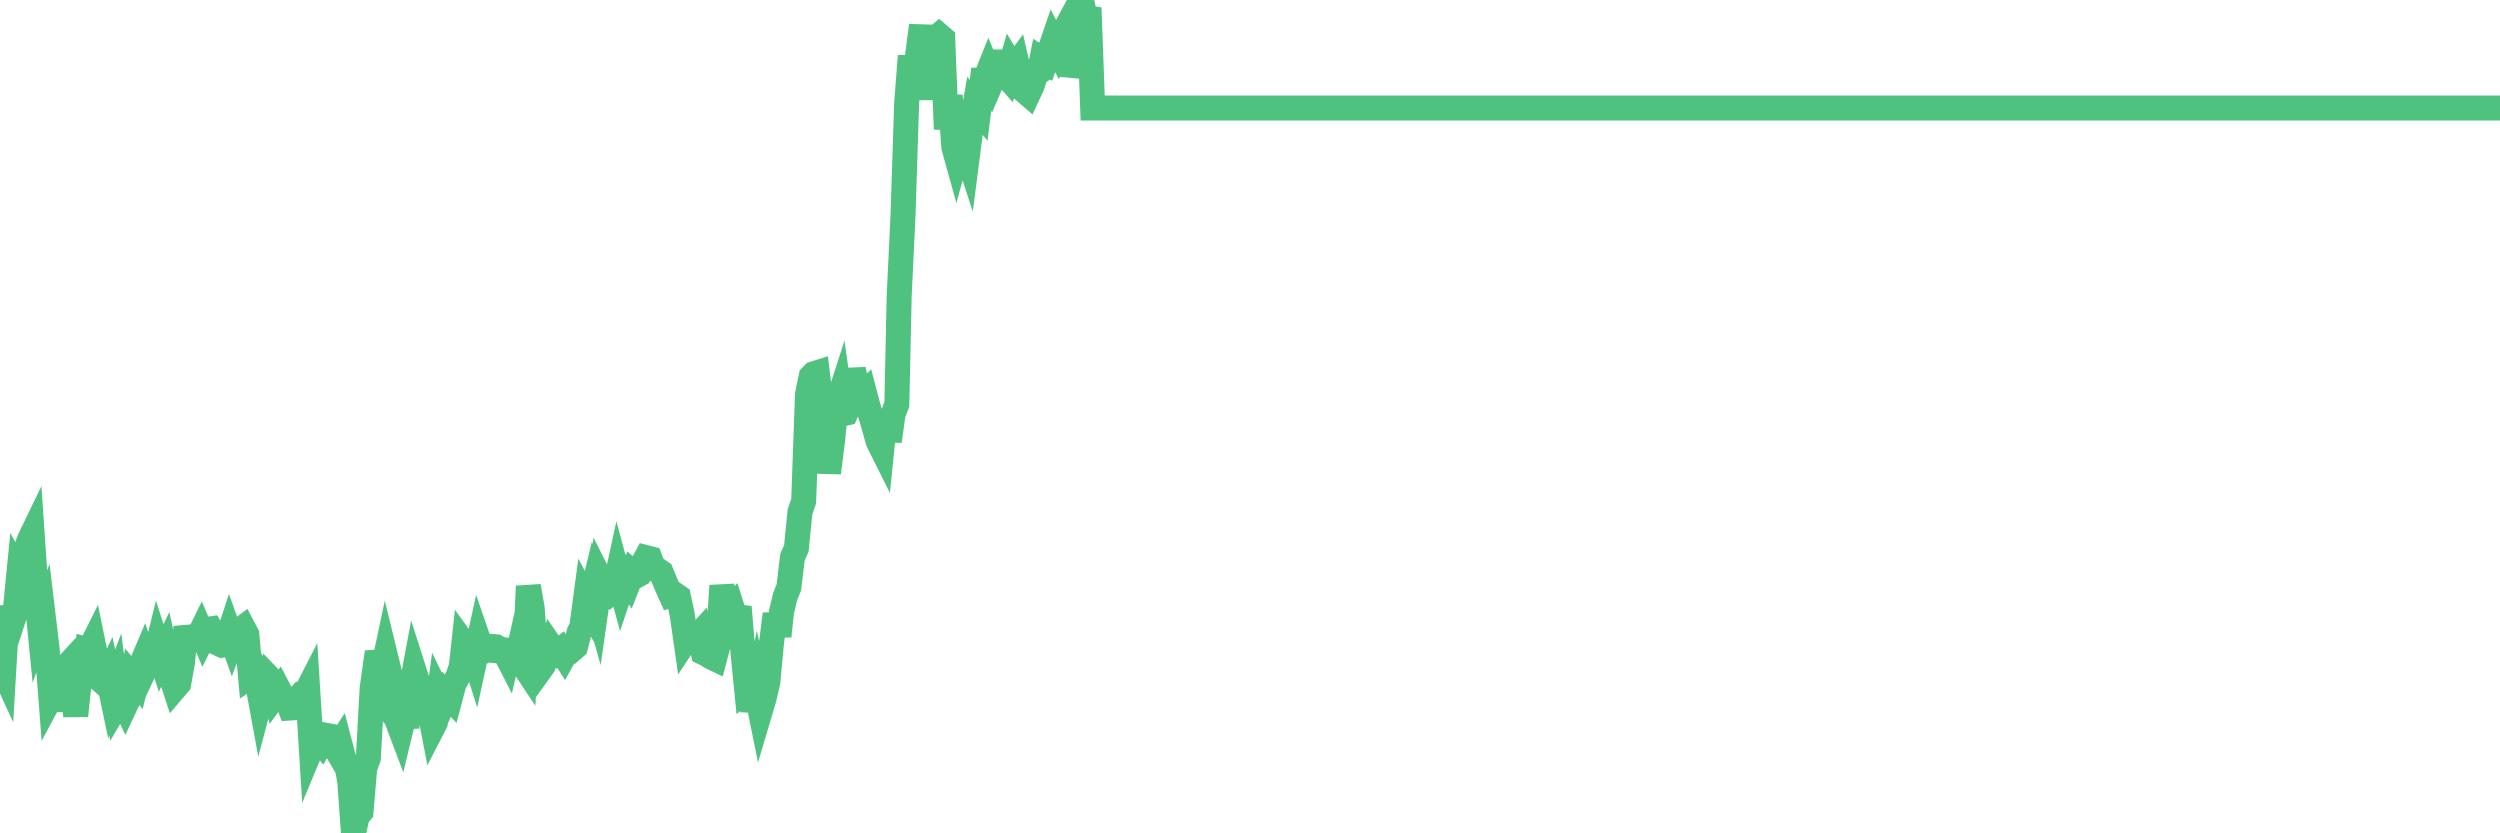 <?xml version="1.0"?><svg width="150px" height="50px" xmlns="http://www.w3.org/2000/svg" xmlns:xlink="http://www.w3.org/1999/xlink"> <polyline fill="none" stroke="#4fc280" stroke-width="1.5px" stroke-linecap="round" stroke-miterlimit="5" points="0.00,39.81 0.22,40.29 0.45,36.38 0.67,37.54 0.89,36.87 1.12,34.54 1.34,34.96 1.56,32.93 1.79,32.33 1.93,32.04 2.16,35.42 2.38,37.63 2.60,37.03 2.83,38.96 3.05,41.84 3.27,41.43 3.50,42.59 3.65,41.76 3.87,40.12 4.09,39.88 4.32,41.04 4.54,42.95 4.76,40.84 4.99,40.35 5.21,38.97 5.36,39.01 5.58,38.57 5.80,39.64 6.03,40.81 6.25,41.00 6.47,40.54 6.70,41.64 6.92,41.06 7.07,42.21 7.29,41.84 7.52,42.33 7.74,41.86 7.96,40.64 8.19,40.92 8.41,40.03 8.63,39.51 8.78,39.96 9.00,39.49 9.23,39.68 9.45,38.79 9.67,39.48 9.90,39.00 10.12,39.98 10.34,40.83 10.49,41.29 10.72,41.02 10.94,39.81 11.16,37.63 11.39,38.44 11.61,38.43 11.83,38.36 12.06,37.89 12.20,38.22 12.43,37.76 12.65,37.73 12.87,38.09 13.10,38.61 13.32,38.71 13.54,38.67 13.77,37.96 13.92,38.38 14.14,37.78 14.36,37.83 14.59,37.66 14.81,38.08 15.03,40.56 15.26,40.40 15.48,41.15 15.63,41.97 15.85,41.14 16.07,40.58 16.30,40.82 16.52,41.70 16.74,41.40 16.97,41.84 17.19,41.89 17.41,42.48 17.56,42.47 17.79,42.00 18.01,41.75 18.23,41.81 18.46,41.36 18.68,44.90 18.90,44.37 19.13,44.37 19.27,44.54 19.50,44.11 19.72,44.15 19.94,44.57 20.17,44.96 20.39,44.62 20.61,45.46 20.84,46.04 20.99,46.93 21.21,50.00 21.43,48.98 21.66,48.71 21.88,46.10 22.10,45.49 22.33,41.28 22.55,39.73 22.70,39.72 22.92,40.45 23.14,39.41 23.37,40.35 23.59,41.20 23.81,43.19 24.04,43.80 24.26,42.89 24.41,43.64 24.63,41.52 24.86,40.29 25.08,40.98 25.30,41.86 25.53,42.03 25.75,42.51 25.97,43.65 26.12,43.36 26.34,41.72 26.57,42.19 26.79,41.66 27.01,41.89 27.24,41.02 27.46,40.63 27.68,39.99 27.83,38.61 28.06,38.93 28.28,38.83 28.50,39.53 28.73,38.47 28.95,39.11 29.17,38.99 29.40,39.01 29.54,38.79 29.77,38.81 29.99,38.95 30.21,38.98 30.44,39.43 30.66,38.46 30.88,40.15 31.11,39.12 31.26,39.70 31.48,40.03 31.70,35.17 31.93,36.48 32.15,39.48 32.37,40.25 32.60,39.93 32.82,39.35 33.04,38.76 33.19,38.98 33.41,39.16 33.64,38.98 33.86,39.33 34.08,38.93 34.31,39.00 34.53,38.81 34.75,37.93 34.90,37.66 35.13,35.95 35.35,36.37 35.57,35.46 35.80,36.28 36.02,34.74 36.24,35.18 36.47,35.51 36.61,35.63 36.84,35.46 37.06,34.45 37.28,35.27 37.51,34.58 37.73,34.91 37.95,34.35 38.18,34.55 38.33,34.47 38.55,33.87 38.77,33.46 39.00,33.52 39.22,34.14 39.44,34.18 39.67,34.34 39.89,34.88 40.04,35.23 40.26,35.72 40.48,35.66 40.71,35.82 40.93,36.87 41.15,38.40 41.38,38.05 41.60,38.28 41.75,38.28 41.97,38.04 42.20,39.16 42.42,39.27 42.64,39.41 42.87,39.52 43.09,38.69 43.31,35.14 43.46,36.03 43.68,36.66 43.91,36.42 44.13,37.12 44.35,36.42 44.58,39.16 44.80,41.38 45.02,41.20 45.17,42.66 45.40,41.56 45.62,42.65 45.84,41.91 46.07,40.92 46.29,38.57 46.51,36.84 46.74,38.17 46.89,36.71 47.11,35.79 47.33,35.25 47.55,33.42 47.78,32.91 48.00,30.71 48.22,30.07 48.45,23.67 48.67,22.59 48.82,22.43 49.04,22.36 49.27,24.29 49.49,25.36 49.71,28.37 49.94,26.54 50.16,24.45 50.38,23.77 50.53,24.84 50.75,24.79 50.98,24.28 51.20,22.16 51.42,23.26 51.65,23.79 51.87,23.58 52.09,24.42 52.24,24.91 52.47,25.70 52.69,26.49 52.91,26.93 53.14,24.66 53.36,26.47 53.58,24.86 53.81,24.26 53.95,17.79 54.18,12.93 54.40,6.15 54.62,3.36 54.85,5.72 55.07,3.21 55.29,1.53 55.52,5.26 55.67,5.26 55.89,5.07 56.11,2.30 56.34,2.11 56.56,2.30 56.78,7.75 57.01,5.73 57.23,8.83 57.38,9.37 57.60,8.57 57.82,8.58 58.05,9.29 58.27,7.57 58.49,6.34 58.72,6.62 58.94,4.81 59.09,4.81 59.31,4.26 59.54,4.82 59.76,4.31 59.98,3.10 60.21,4.37 60.43,4.62 60.65,3.87 60.80,4.12 61.02,3.82 61.25,4.82 61.47,5.46 61.69,5.65 61.92,5.16 62.14,4.47 62.36,4.31 62.51,3.56 62.74,3.71 62.96,3.10 63.18,2.46 63.41,2.90 63.63,2.29 63.85,1.88 64.08,2.88 64.23,3.92 64.45,3.94 64.67,2.03 64.89,0.00 65.12,1.07 65.34,0.47 65.56,6.48 65.79,6.48 66.01,6.48 66.16,6.48 66.38,6.48 66.61,6.48 66.83,6.48 67.05,6.48 67.28,6.48 67.50,6.48 67.72,6.48 67.87,6.48 68.09,6.48 68.32,6.48 68.54,6.48 68.76,6.48 68.99,6.48 69.21,6.48 69.43,6.48 69.58,6.48 69.81,6.48 70.03,6.48 70.25,6.48 70.48,6.48 70.70,6.48 70.92,6.48 71.15,6.48 71.29,6.48 71.52,6.48 71.74,6.48 71.96,6.48 72.19,6.48 72.41,6.48 72.63,6.48 72.86,6.48 73.01,6.48 73.23,6.48 73.45,6.48 73.68,6.48 73.90,6.48 74.12,6.48 74.35,6.48 74.57,6.48 74.72,6.48 74.94,6.48 75.16,6.48 75.39,6.48 75.61,6.48 75.83,6.48 76.06,6.48 76.28,6.48 76.43,6.48 76.65,6.48 76.88,6.48 77.10,6.48 77.32,6.48 77.55,6.48 77.77,6.48 77.99,6.48 78.14,6.48 78.36,6.48 78.59,6.48 78.81,6.48 79.03,6.48 79.26,6.48 79.48,6.48 79.70,6.48 79.85,6.48 80.08,6.48 80.30,6.48 80.52,6.48 80.75,6.48 80.97,6.48 81.19,6.48 81.42,6.48 81.64,6.48 81.79,6.48 82.01,6.48 82.23,6.48 82.46,6.48 82.68,6.48 82.90,6.48 83.13,6.48 83.35,6.48 83.50,6.48 83.72,6.48 83.95,6.48 84.17,6.48 84.39,6.48 84.62,6.48 84.84,6.48 85.06,6.48 85.21,6.48 85.43,6.48 85.66,6.48 85.88,6.48 86.10,6.48 86.33,6.48 86.55,6.48 86.77,6.48 86.92,6.48 87.15,6.48 87.37,6.48 87.59,6.48 87.82,6.48 88.04,6.48 88.26,6.48 88.49,6.48 88.63,6.48 88.86,6.48 89.08,6.48 89.30,6.48 89.53,6.48 89.75,6.48 89.97,6.48 90.20,6.48 90.35,6.48 90.57,6.48 90.79,6.48 91.02,6.48 91.24,6.48 91.46,6.48 91.69,6.48 91.91,6.48 92.06,6.48 92.28,6.48 92.50,6.48 92.73,6.48 92.95,6.48 93.17,6.48 93.40,6.48 93.62,6.48 93.77,6.48 93.99,6.48 94.22,6.48 94.44,6.48 94.66,6.48 94.89,6.48 95.11,6.48 95.33,6.48 95.48,6.48 95.70,6.48 95.93,6.48 96.15,6.48 96.37,6.48 96.60,6.48 96.82,6.48 97.04,6.48 97.27,6.48 97.42,6.48 97.64,6.48 97.86,6.48 98.09,6.48 98.31,6.48 98.53,6.48 98.76,6.48 98.98,6.48 99.13,6.48 99.35,6.48 99.57,6.48 99.80,6.48 100.02,6.48 100.24,6.48 100.47,6.48 100.69,6.48 100.84,6.48 101.06,6.48 101.29,6.48 101.51,6.48 101.73,6.48 101.96,6.48 102.18,6.48 102.40,6.48 102.55,6.48 102.77,6.48 103.00,6.48 103.22,6.48 103.44,6.48 103.67,6.48 103.89,6.48 104.11,6.48 104.26,6.48 104.49,6.48 104.71,6.48 104.93,6.48 105.16,6.48 105.38,6.48 105.60,6.48 105.83,6.48 105.97,6.48 106.20,6.48 106.42,6.48 106.64,6.48 106.87,6.48 107.09,6.48 107.31,6.48 107.54,6.48 107.69,6.48 107.91,6.48 108.13,6.48 108.36,6.48 108.58,6.48 108.80,6.48 109.03,6.48 109.25,6.48 109.40,6.48 109.62,6.48 109.84,6.48 110.07,6.48 110.29,6.48 110.51,6.48 110.74,6.48 110.96,6.48 111.11,6.48 111.33,6.48 111.56,6.48 111.78,6.48 112.00,6.48 112.23,6.48 112.45,6.48 112.67,6.48 112.90,6.48 113.04,6.48 113.27,6.48 113.49,6.48 113.71,6.48 113.94,6.48 114.16,6.48 114.38,6.48 114.61,6.48 114.76,6.48 114.98,6.48 115.20,6.48 115.43,6.48 115.65,6.48 115.87,6.48 116.10,6.48 116.32,6.48 116.47,6.48 116.69,6.48 116.91,6.48 117.14,6.48 117.36,6.48 117.58,6.48 117.81,6.48 118.03,6.48 118.18,6.48 118.40,6.48 118.63,6.48 118.85,6.48 119.07,6.48 119.30,6.48 119.52,6.48 119.74,6.48 119.89,6.48 120.11,6.48 120.34,6.48 120.56,6.48 120.78,6.48 121.01,6.48 121.23,6.48 121.45,6.48 121.60,6.48 121.83,6.48 122.05,6.48 122.27,6.48 122.50,6.48 122.72,6.48 122.94,6.48 123.17,6.48 123.31,6.48 123.54,6.48 123.76,6.48 123.98,6.48 124.21,6.48 124.43,6.48 124.65,6.48 124.88,6.48 125.03,6.48 125.25,6.48 125.47,6.48 125.70,6.48 125.92,6.48 126.14,6.48 126.37,6.48 126.59,6.48 126.74,6.48 126.96,6.48 127.18,6.48 127.41,6.48 127.63,6.48 127.85,6.48 128.08,6.48 128.30,6.48 128.45,6.48 128.67,6.48 128.90,6.48 129.12,6.48 129.34,6.48 129.57,6.48 129.79,6.48 130.01,6.48 130.24,6.48 130.38,6.48 130.61,6.48 130.83,6.48 131.05,6.48 131.28,6.48 131.50,6.48 131.72,6.48 131.95,6.48 132.10,6.48 132.32,6.48 132.54,6.48 132.77,6.48 132.99,6.48 133.21,6.48 133.44,6.48 133.66,6.48 133.81,6.48 134.03,6.48 134.25,6.48 134.48,6.48 134.70,6.48 134.92,6.48 135.15,6.48 135.37,6.48 135.52,6.48 135.74,6.48 135.97,6.48 136.19,6.48 136.41,6.48 136.64,6.48 136.86,6.48 137.08,6.48 137.23,6.48 137.45,6.48 137.68,6.48 137.90,6.48 138.12,6.48 138.35,6.48 138.57,6.48 138.79,6.48 138.94,6.48 139.17,6.48 139.39,6.48 139.61,6.48 139.84,6.48 140.06,6.48 140.28,6.48 140.51,6.48 140.66,6.48 140.88,6.48 141.10,6.48 141.32,6.48 141.55,6.48 141.77,6.48 141.99,6.48 142.22,6.48 142.37,6.48 142.59,6.48 142.81,6.48 143.04,6.48 143.26,6.48 143.48,6.48 143.71,6.48 143.93,6.48 144.08,6.48 144.30,6.48 144.52,6.48 144.75,6.48 144.97,6.48 145.19,6.48 145.42,6.48 145.64,6.48 145.86,6.48 146.01,6.48 146.24,6.48 146.46,6.48 146.68,6.48 146.91,6.48 147.13,6.48 147.35,6.48 147.58,6.48 147.72,6.48 147.95,6.48 148.17,6.48 148.39,6.48 148.62,6.48 148.84,6.48 149.06,6.48 149.29,6.48 149.44,6.48 149.66,6.48 149.88,6.48 150.00,6.48 "/></svg>